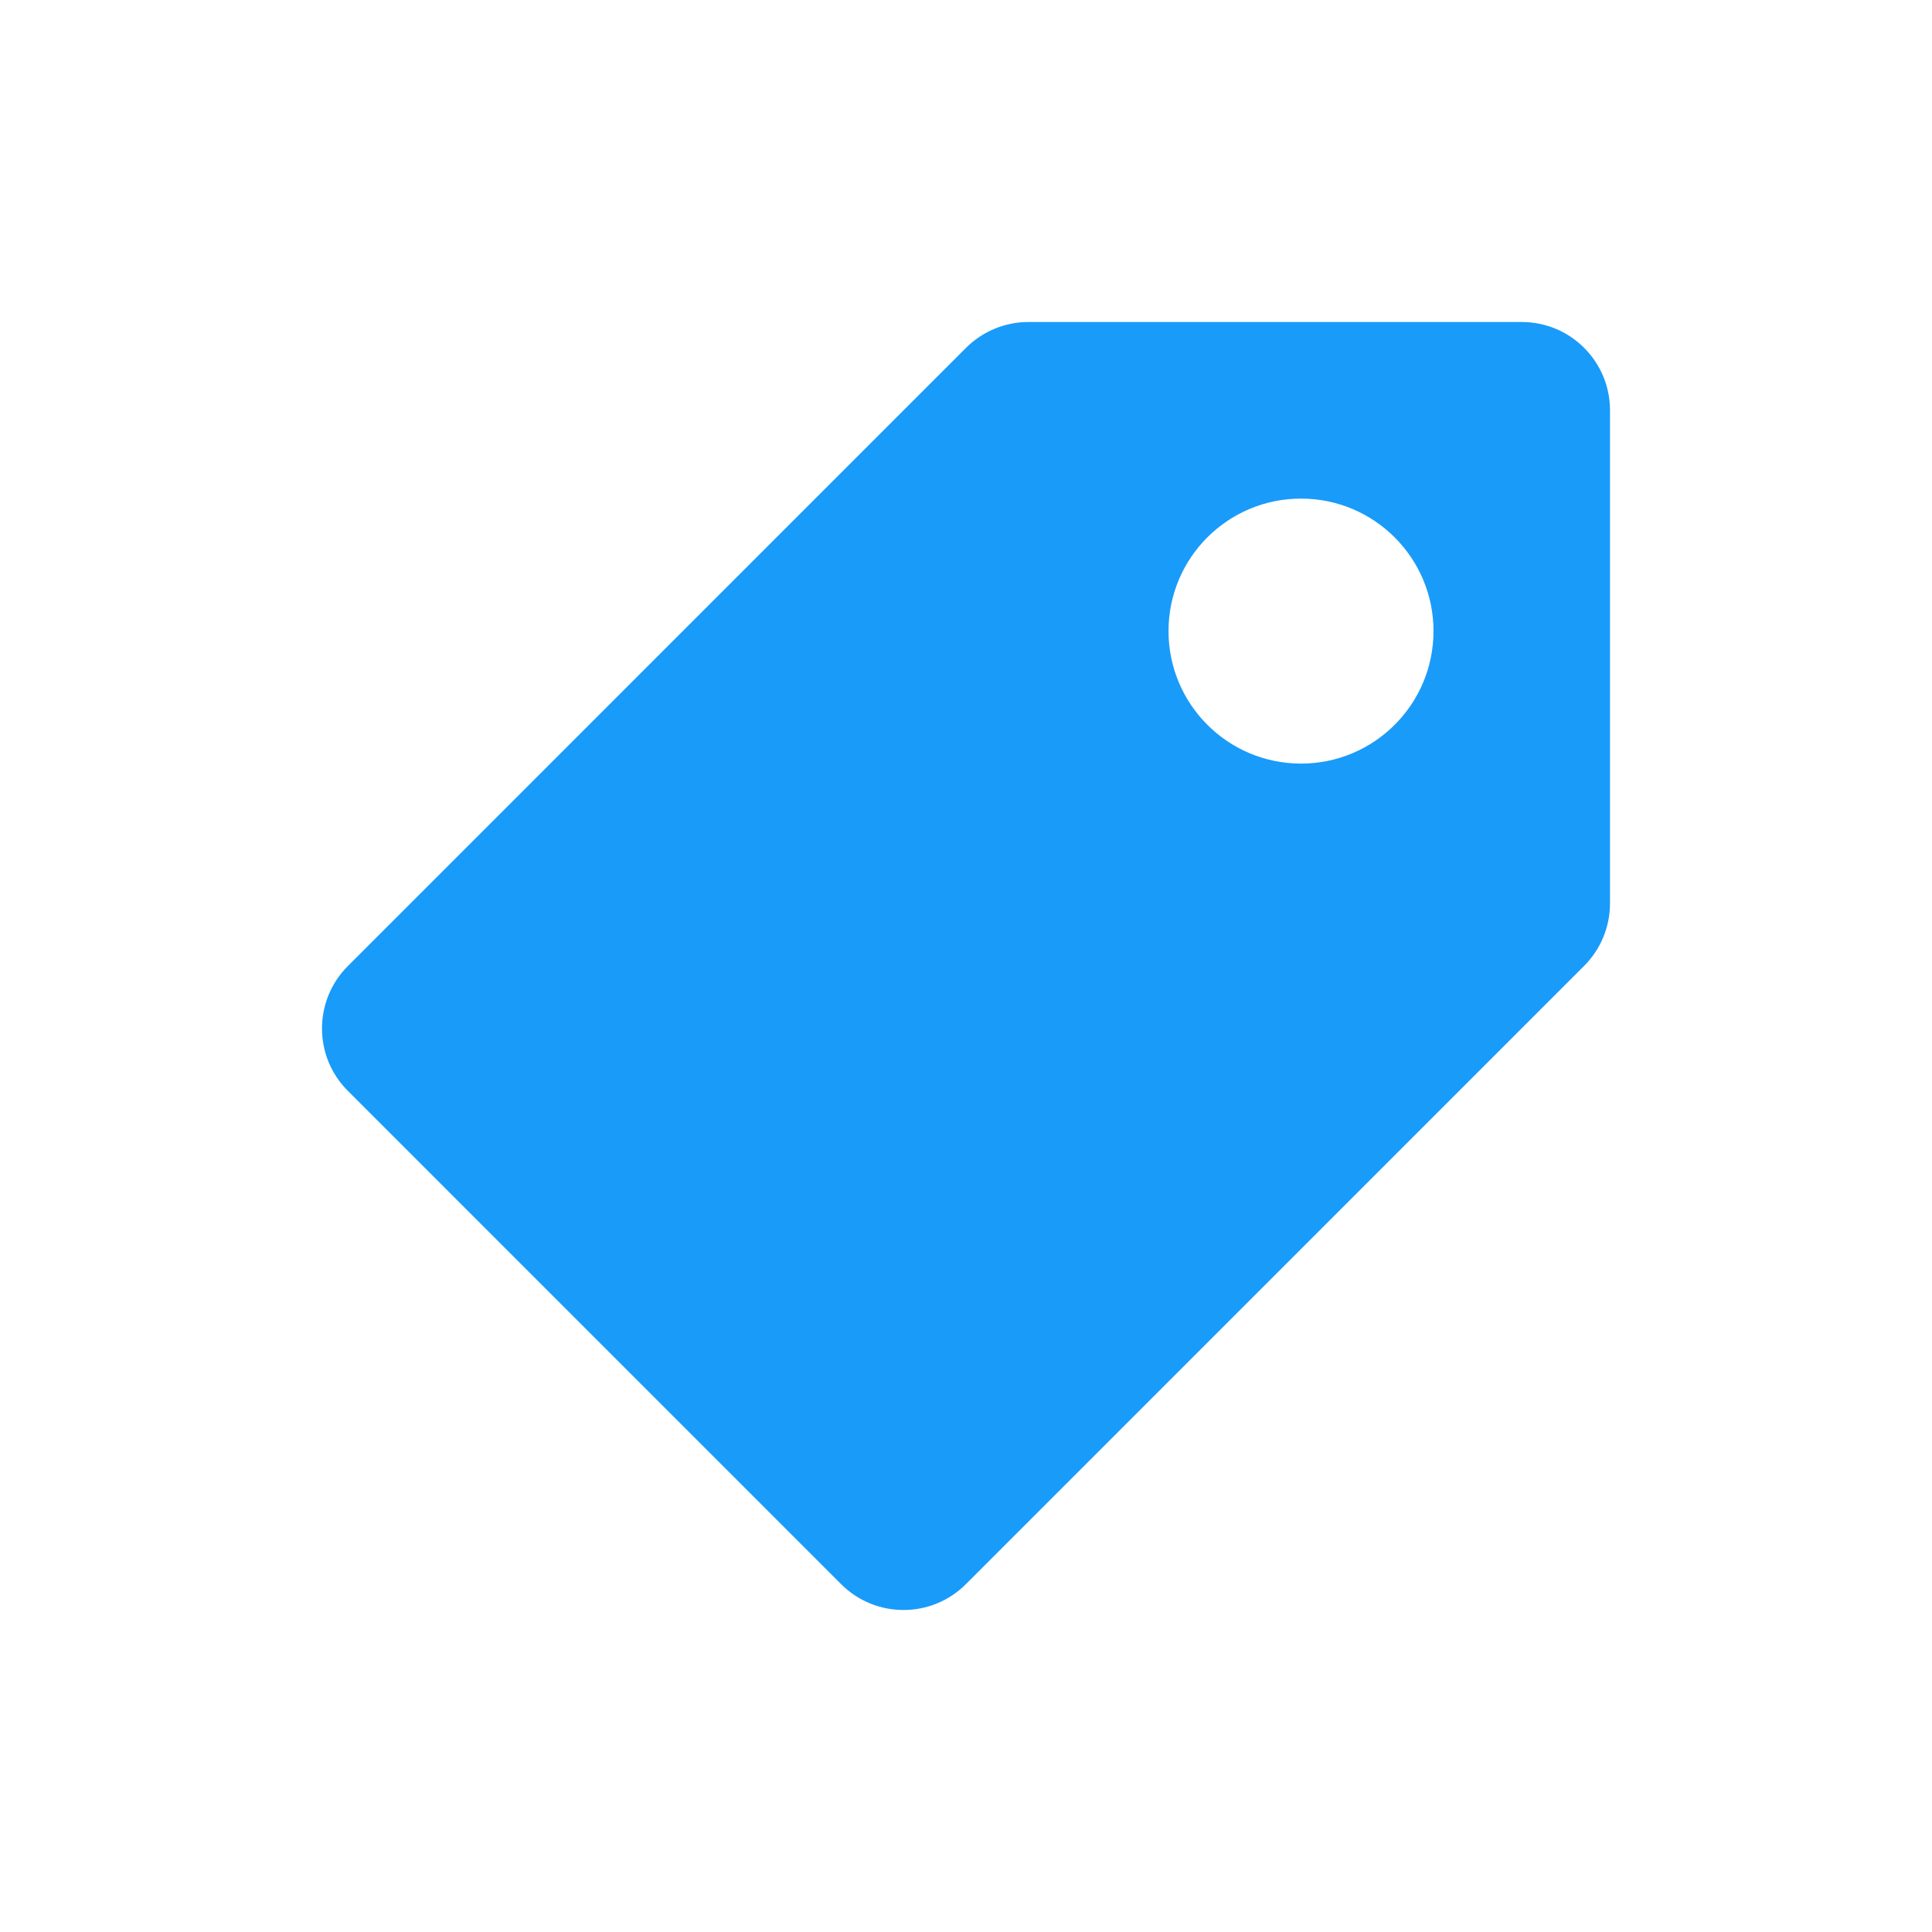 <svg width="120" height="120" viewBox="0 0 120 120" fill="none" xmlns="http://www.w3.org/2000/svg">
<path d="M80.808 47.428C76.266 47.428 72.579 43.745 72.579 39.198C72.579 34.652 76.261 30.969 80.808 30.969C85.354 30.969 89.037 34.652 89.037 39.198C89.037 43.745 85.354 47.428 80.808 47.428ZM94.516 20H63.881C62.425 20 61.033 20.578 60.001 21.604L21.607 60.001C19.464 62.144 19.464 65.619 21.607 67.757L52.241 98.393C54.384 100.536 57.854 100.536 59.996 98.393L98.391 59.996C99.418 58.969 100 57.572 100 56.116V25.485C100 22.453 97.547 20 94.516 20Z" fill="#199BFA"/>
</svg>
